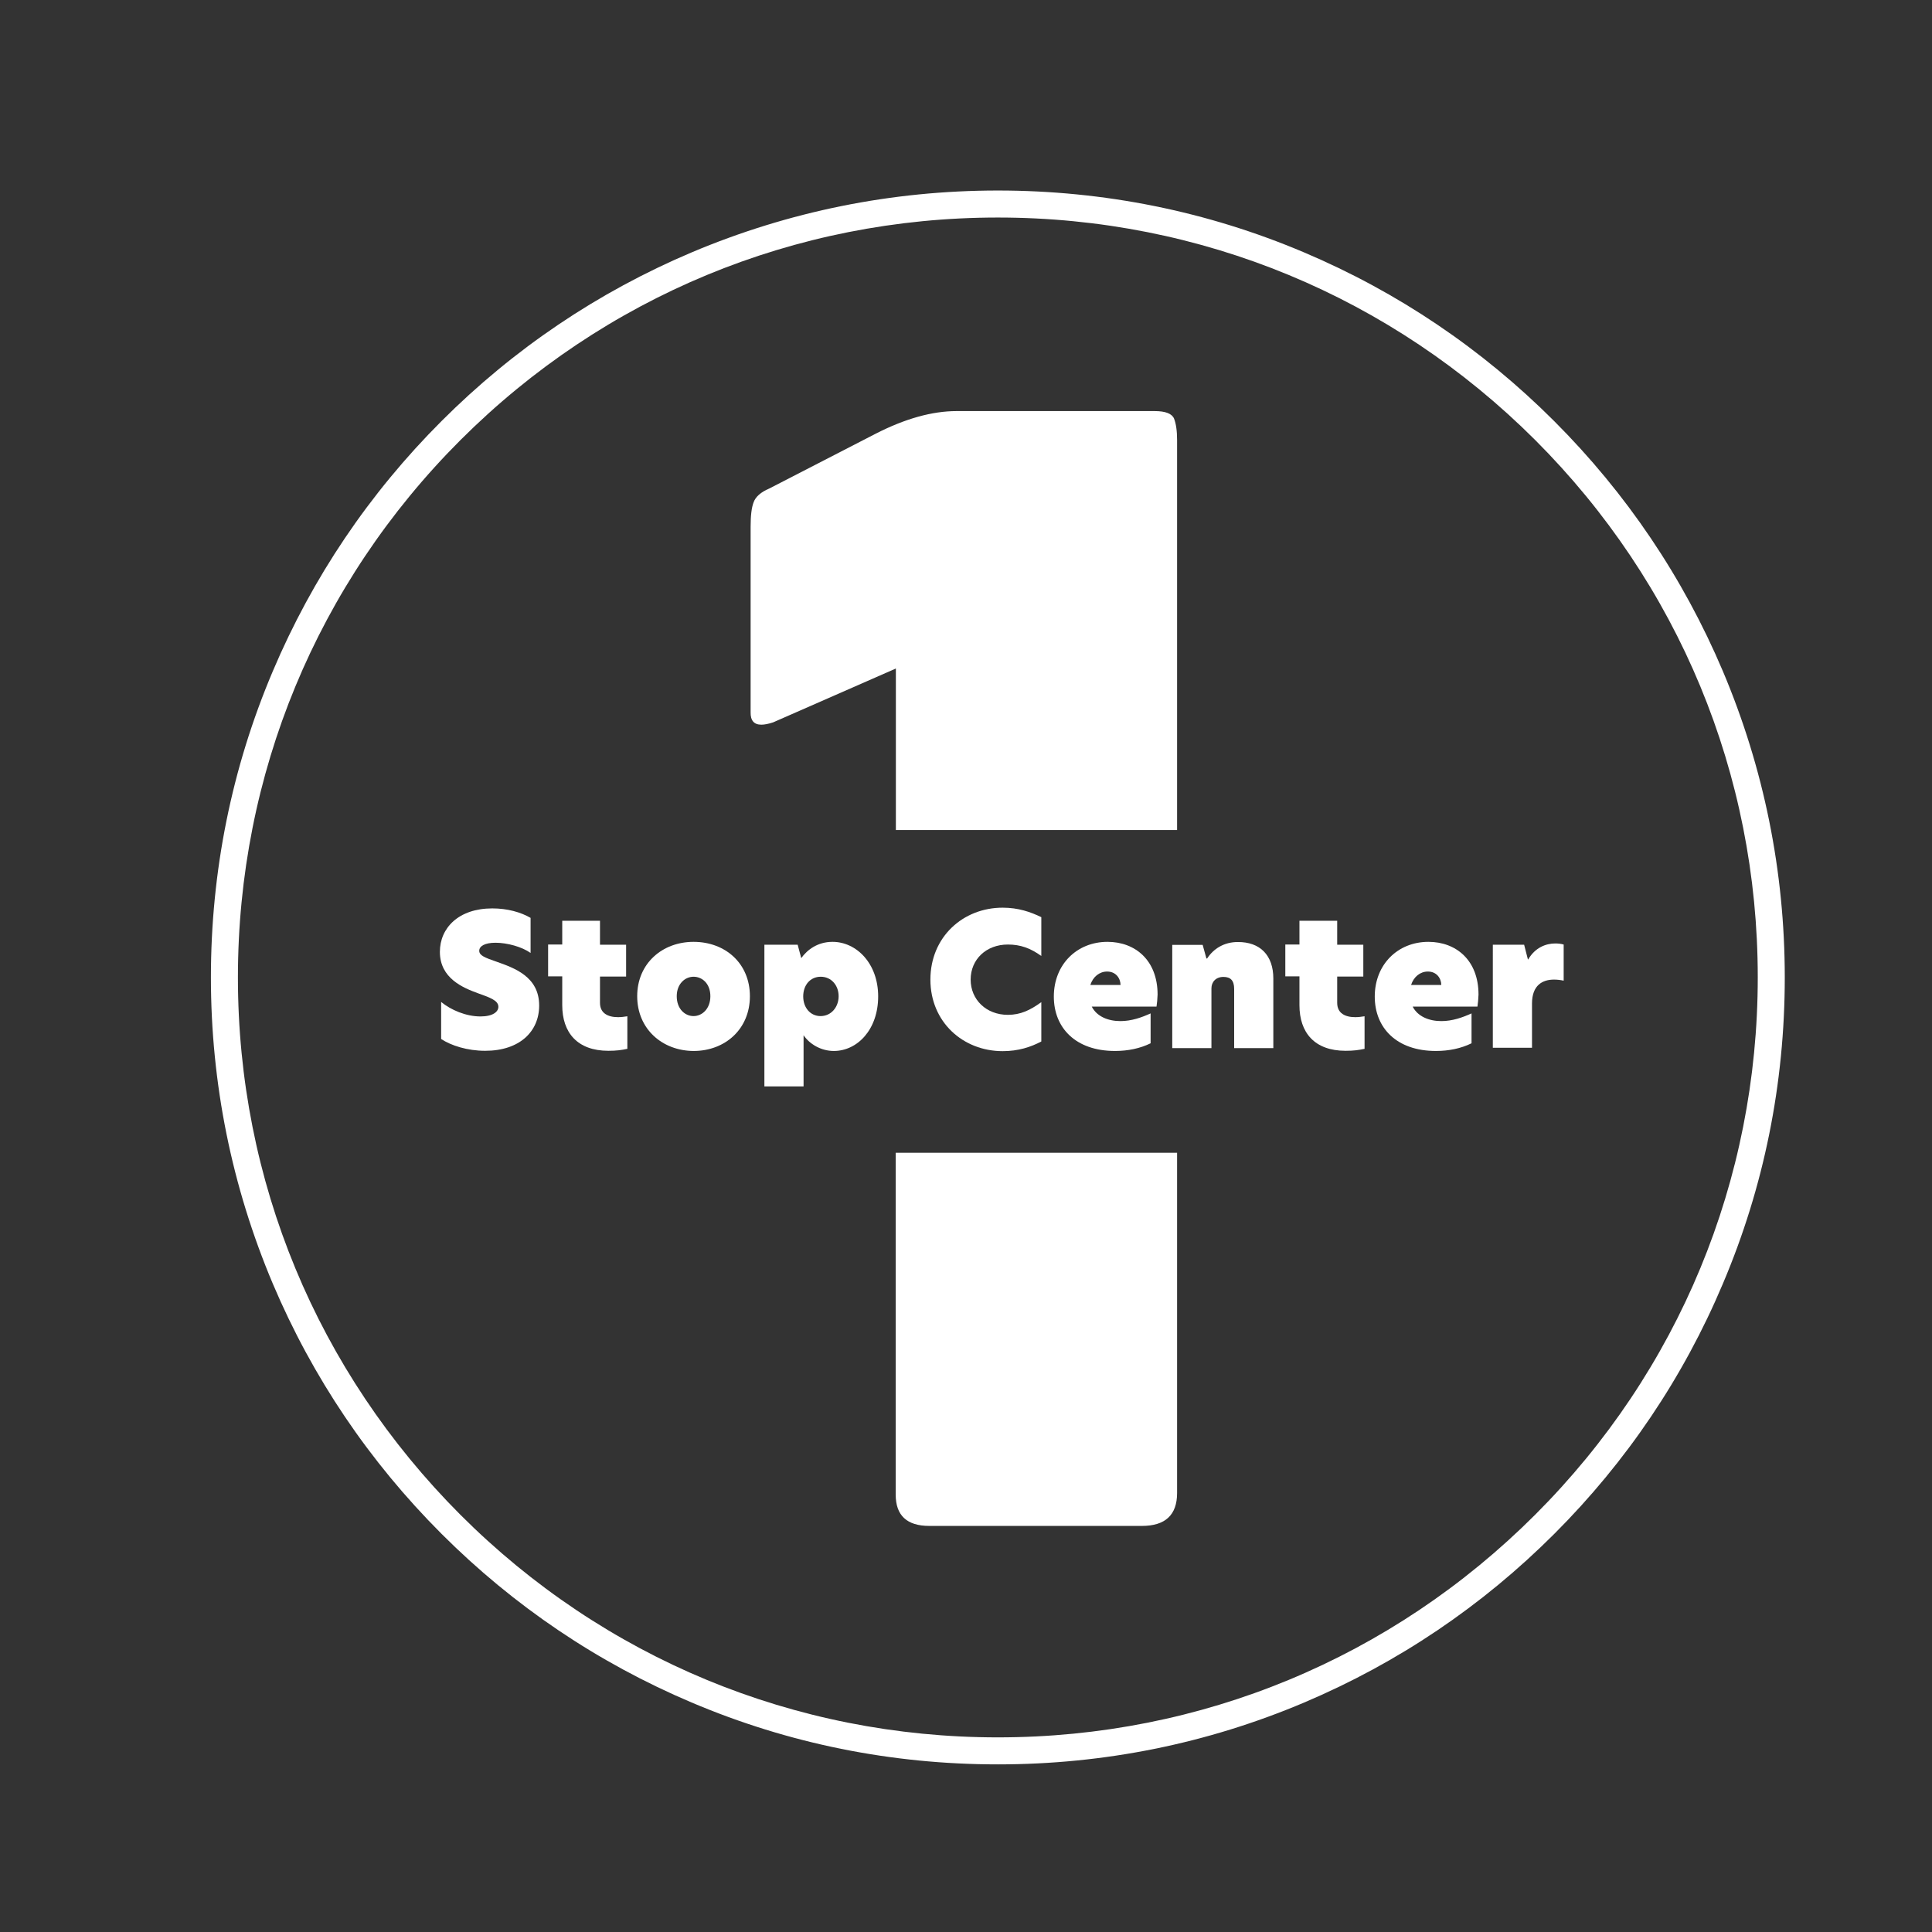 <?xml version="1.0" encoding="utf-8"?>
<!-- Generator: Adobe Illustrator 26.5.0, SVG Export Plug-In . SVG Version: 6.00 Build 0)  -->
<svg version="1.1" id="Layer_1" xmlns="http://www.w3.org/2000/svg" xmlns:xlink="http://www.w3.org/1999/xlink" x="0px" y="0px"
	 viewBox="0 0 1080 1080" style="enable-background:new 0 0 1080 1080;" xml:space="preserve">
<rect x="0" y="0" width="1080" height="1080" fill="#333333" stroke="none"/>
<style type="text/css">
	.st0{fill:#FFFFFF;}
	.st1{fill:#1D1D1B;}
	.st2{fill:url(#SVGID_1_);}
	.st3{clip-path:url(#SVGID_00000064312479831493545190000015563824350721677456_);fill:#E8E9EC;}
	.st4{clip-path:url(#SVGID_00000064312479831493545190000015563824350721677456_);fill:#E8EAEB;}
	.st5{clip-path:url(#SVGID_00000064312479831493545190000015563824350721677456_);fill:#E7E8E9;}
	.st6{clip-path:url(#SVGID_00000064312479831493545190000015563824350721677456_);fill:#E8E7E9;}
	.st7{clip-path:url(#SVGID_00000064312479831493545190000015563824350721677456_);fill:#E7E5E7;}
	.st8{clip-path:url(#SVGID_00000064312479831493545190000015563824350721677456_);fill:#E8E4E7;}
	.st9{clip-path:url(#SVGID_00000064312479831493545190000015563824350721677456_);fill:#E9E4E7;}
	.st10{clip-path:url(#SVGID_00000064312479831493545190000015563824350721677456_);fill:#E7E2E7;}
	.st11{clip-path:url(#SVGID_00000064312479831493545190000015563824350721677456_);fill:#E6E2E6;}
	.st12{clip-path:url(#SVGID_00000064312479831493545190000015563824350721677456_);fill:#E6E2E5;}
	.st13{clip-path:url(#SVGID_00000064312479831493545190000015563824350721677456_);fill:#E4E0E5;}
	.st14{clip-path:url(#SVGID_00000064312479831493545190000015563824350721677456_);fill:#E3E1E5;}
	.st15{clip-path:url(#SVGID_00000064312479831493545190000015563824350721677456_);fill:#E3E0E3;}
	.st16{clip-path:url(#SVGID_00000064312479831493545190000015563824350721677456_);fill:#E0DFE4;}
	.st17{clip-path:url(#SVGID_00000064312479831493545190000015563824350721677456_);fill:#E0DEE3;}
	.st18{clip-path:url(#SVGID_00000064312479831493545190000015563824350721677456_);fill:#DDDEE3;}
	.st19{clip-path:url(#SVGID_00000064312479831493545190000015563824350721677456_);fill:#DCDDE2;}
	.st20{clip-path:url(#SVGID_00000064312479831493545190000015563824350721677456_);fill:#DADCE2;}
	.st21{clip-path:url(#SVGID_00000064312479831493545190000015563824350721677456_);fill:#D9DCE1;}
	.st22{clip-path:url(#SVGID_00000064312479831493545190000015563824350721677456_);fill:#D9DBE1;}
	.st23{clip-path:url(#SVGID_00000064312479831493545190000015563824350721677456_);fill:#D6DBE1;}
	.st24{clip-path:url(#SVGID_00000064312479831493545190000015563824350721677456_);fill:#D5D9E0;}
	.st25{clip-path:url(#SVGID_00000064312479831493545190000015563824350721677456_);fill:#D4D8E0;}
	.st26{clip-path:url(#SVGID_00000064312479831493545190000015563824350721677456_);fill:#D2D8DE;}
	.st27{clip-path:url(#SVGID_00000064312479831493545190000015563824350721677456_);fill:#D2D7DE;}
	.st28{clip-path:url(#SVGID_00000064312479831493545190000015563824350721677456_);fill:#D3D8DE;}
	.st29{clip-path:url(#SVGID_00000064312479831493545190000015563824350721677456_);fill:#D5D9DF;}
	.st30{clip-path:url(#SVGID_00000064312479831493545190000015563824350721677456_);fill:#D7DBE0;}
	.st31{clip-path:url(#SVGID_00000064312479831493545190000015563824350721677456_);fill:#D9DCE0;}
	.st32{clip-path:url(#SVGID_00000064312479831493545190000015563824350721677456_);fill:#DADCE1;}
	.st33{clip-path:url(#SVGID_00000064312479831493545190000015563824350721677456_);fill:#DCDDE1;}
	.st34{clip-path:url(#SVGID_00000064312479831493545190000015563824350721677456_);fill:#DDDEE2;}
	.st35{clip-path:url(#SVGID_00000064312479831493545190000015563824350721677456_);fill:#E0DEE2;}
	.st36{clip-path:url(#SVGID_00000064312479831493545190000015563824350721677456_);fill:#E0DFE2;}
	.st37{clip-path:url(#SVGID_00000064312479831493545190000015563824350721677456_);fill:#E1DFE2;}
	.st38{clip-path:url(#SVGID_00000064312479831493545190000015563824350721677456_);fill:#E1E0E2;}
	.st39{clip-path:url(#SVGID_00000064312479831493545190000015563824350721677456_);fill:#E3E0E2;}
	.st40{clip-path:url(#SVGID_00000064312479831493545190000015563824350721677456_);fill:#E4E1E3;}
	.st41{clip-path:url(#SVGID_00000064312479831493545190000015563824350721677456_);fill:#E5E3E3;}
	.st42{fill:url(#SVGID_00000174602896129815367620000013447250415082710963_);}
	.st43{fill:url(#SVGID_00000042702319340806154650000008802919340449380776_);}
	.st44{fill:url(#SVGID_00000042717240010369614600000009051248837472760225_);}
	.st45{fill:#6F6F6E;}
	.st46{fill:#0098D7;stroke:#FFFFFF;stroke-width:0.971;stroke-miterlimit:10;}
	.st47{fill:#3C3C3B;}
	.st48{fill:#EC1C24;}
	.st49{fill:#2E3191;}
</style>
<g>
	<g>
		<path class="st0" d="M425.6,405.1c1.7,0,3.9-0.4,6.6-1.3l68.6-30.1v90.3H658V246c0-5.2-0.6-9.2-1.7-12c-1.2-2.8-4.8-4.2-10.9-4.2
			H534.8c-13.7,0-28.8,4.2-45.4,12.7l-59.4,30.6c-4.7,2-7.6,4.6-8.7,7.6c-1.2,3.1-1.7,7.6-1.7,13.8v103.6
			C419.5,402.8,421.5,405.1,425.6,405.1z"/>
		<path class="st0" d="M500.7,644.4v191.1c0,11.7,6.3,17.5,18.8,17.5h118.8c13.1,0,19.7-6.1,19.7-18.4V644.4H500.7z"/>
	</g>
	<g>
		<path class="st0" d="M296.6,513.1v19.6c-4.8-3.4-13-5.7-19.6-5.7c-6,0-9.1,1.9-9.1,4.5c0,2.7,3.4,3.9,9.4,6
			c10.2,3.6,24.1,8.4,24.1,24.6c0,14.5-10.9,25.3-30.2,25.3c-9.9,0-19-2.9-24.6-6.6v-20.7c5.5,4.5,13.9,8.1,22,8.1
			c6.9,0,10-2.6,10-5.4c0-3.7-5.2-5.3-11.5-7.6c-8.2-3-21.2-8.3-21.2-23.1c0-13.4,10.5-24.3,29.3-24.3
			C283.6,507.8,291.1,509.9,296.6,513.1z"/>
		<path class="st0" d="M335.4,528.1H350v17.8h-14.6v14.7c0,5.8,4.4,8,10.1,8c1.6,0,3.4-0.2,5.2-0.5v18.2c-3.3,0.7-6,1.1-10.6,1.1
			c-17.4,0-25.8-10.2-25.8-25.5v-16.1h-7.9v-17.8h7.9v-13.3h21.1V528.1z"/>
		<path class="st0" d="M356.2,556.9c0-18.4,14.1-30.4,31.5-30.4c17.7,0,31.5,12,31.5,30.4c0,18.3-13.8,30.6-31.5,30.6
			C370.2,587.4,356.2,575.2,356.2,556.9z M397.1,556.9c0-7.1-4.6-10.9-9.4-10.9c-4.7,0-9.4,3.9-9.4,10.9c0,7.1,4.6,11.1,9.4,11.1
			S397.1,563.9,397.1,556.9z"/>
		<path class="st0" d="M427.3,528.1h18.6l2,7.5c3.3-4.6,9.1-9.1,17.5-9.1c13.3,0,25.5,12,25.5,30.5c0,18.5-11.6,30.5-24.8,30.5
			c-7.2,0-13.6-3.9-16.9-8.8v28.6h-21.9V528.1z M468.8,556.9c0-6.1-4.1-10.9-10-10.9c-5.8,0-9.8,4.6-9.8,11c0,6.3,4,11,9.7,11
			C464.7,568,468.8,562.9,468.8,556.9z"/>
		<path class="st0" d="M560.5,587.6c-22.2,0-40.4-16.3-40.4-40c0-23.8,18.2-40.2,40.4-40.2c8.8,0,15.6,2.4,21.6,5.3v21.7
			c-6.1-4.4-11.7-6.4-18.7-6.4c-12.1,0-20.8,8.3-20.8,19.6c0,11.2,8.7,19.7,20.8,19.7c7.1,0,12.5-2.6,18.7-7.1v22
			C576.2,585.3,569.3,587.6,560.5,587.6z"/>
		<path class="st0" d="M646.5,562.7h-36.2c2.8,5.5,9.1,8.1,16,8.1c6.2,0,11.8-2,16.9-4.3v16.7c-5.9,2.9-12.7,4.3-19.9,4.3
			c-22.1,0-34.2-13-34.2-30.4c0-18,12.9-30.6,30-30.6c15.4,0,28,10.2,28,29.5C647,558.5,646.8,560.8,646.5,562.7z M626.4,550.6
			c-0.1-4-2.8-7.5-7.5-7.5c-4.3,0-7.9,2.9-9.4,7.5H626.4z"/>
		<path class="st0" d="M711.8,547v38.9h-21.9v-33.1c0-4.7-2-6.7-6-6.7c-4.2,0-6.7,2.8-6.7,6.4v33.4h-21.9v-57.7h17l2.1,7.6h0.4
			c3.5-5.4,9.4-9.2,17.1-9.2C704.4,526.5,711.8,534,711.8,547z"/>
		<path class="st0" d="M747.5,528.1h14.6v17.8h-14.6v14.7c0,5.8,4.4,8,10.1,8c1.6,0,3.4-0.2,5.2-0.5v18.2c-3.3,0.7-6,1.1-10.6,1.1
			c-17.4,0-25.8-10.2-25.8-25.5v-16.1h-7.9v-17.8h7.9v-13.3h21.1V528.1z"/>
		<path class="st0" d="M825.9,562.7h-36.2c2.8,5.5,9.1,8.1,16,8.1c6.2,0,11.8-2,16.9-4.3v16.7c-5.9,2.9-12.7,4.3-19.9,4.3
			c-22.1,0-34.2-13-34.2-30.4c0-18,12.9-30.6,30-30.6c15.4,0,28,10.2,28,29.5C826.4,558.5,826.2,560.8,825.9,562.7z M805.7,550.6
			c-0.1-4-2.8-7.5-7.5-7.5c-4.3,0-7.9,2.9-9.4,7.5H805.7z"/>
		<path class="st0" d="M834.6,528.1h17.4l2.1,8.2h0.2c3.8-6.6,9.9-8.9,15.1-8.9c1.8,0,3.3,0.2,4.7,0.6v20.2
			c-1.8-0.4-3.7-0.6-5.4-0.6c-6.4,0-12.3,3.1-12.3,13.4v24.7h-21.9V528.1z"/>
	</g>
	<g>
		<path class="st0" d="M557.8,986.3c-59.4,0-117-11.6-171.2-34.6c-52.4-22.2-99.4-53.9-139.8-94.3c-40.4-40.4-72.1-87.4-94.3-139.8
			c-22.9-54.2-34.6-111.9-34.6-171.2s11.6-117,34.6-171.2c22.2-52.4,53.9-99.4,94.3-139.8c40.4-40.4,87.4-72.1,139.8-94.3
			c54.2-22.9,111.9-34.6,171.2-34.6s117,11.6,171.2,34.6c52.4,22.2,99.4,53.9,139.8,94.3c40.4,40.4,72.1,87.4,94.3,139.8
			c22.9,54.2,34.6,111.9,34.6,171.2s-11.6,117-34.6,171.2C941,770,909.3,817,868.9,857.4c-40.4,40.4-87.4,72.1-139.8,94.3
			C674.8,974.7,617.2,986.3,557.8,986.3z M557.8,121.6c-113.5,0-220.1,44.2-300.4,124.4c-80.2,80.2-124.4,186.9-124.4,300.4
			s44.2,220.1,124.4,300.4c80.2,80.2,186.9,124.4,300.4,124.4S777.9,927,858.2,846.7c80.2-80.2,124.4-186.9,124.4-300.4
			S938.4,326.2,858.2,246C777.9,165.8,671.3,121.6,557.8,121.6z"/>
	</g>
</g>
</svg>
